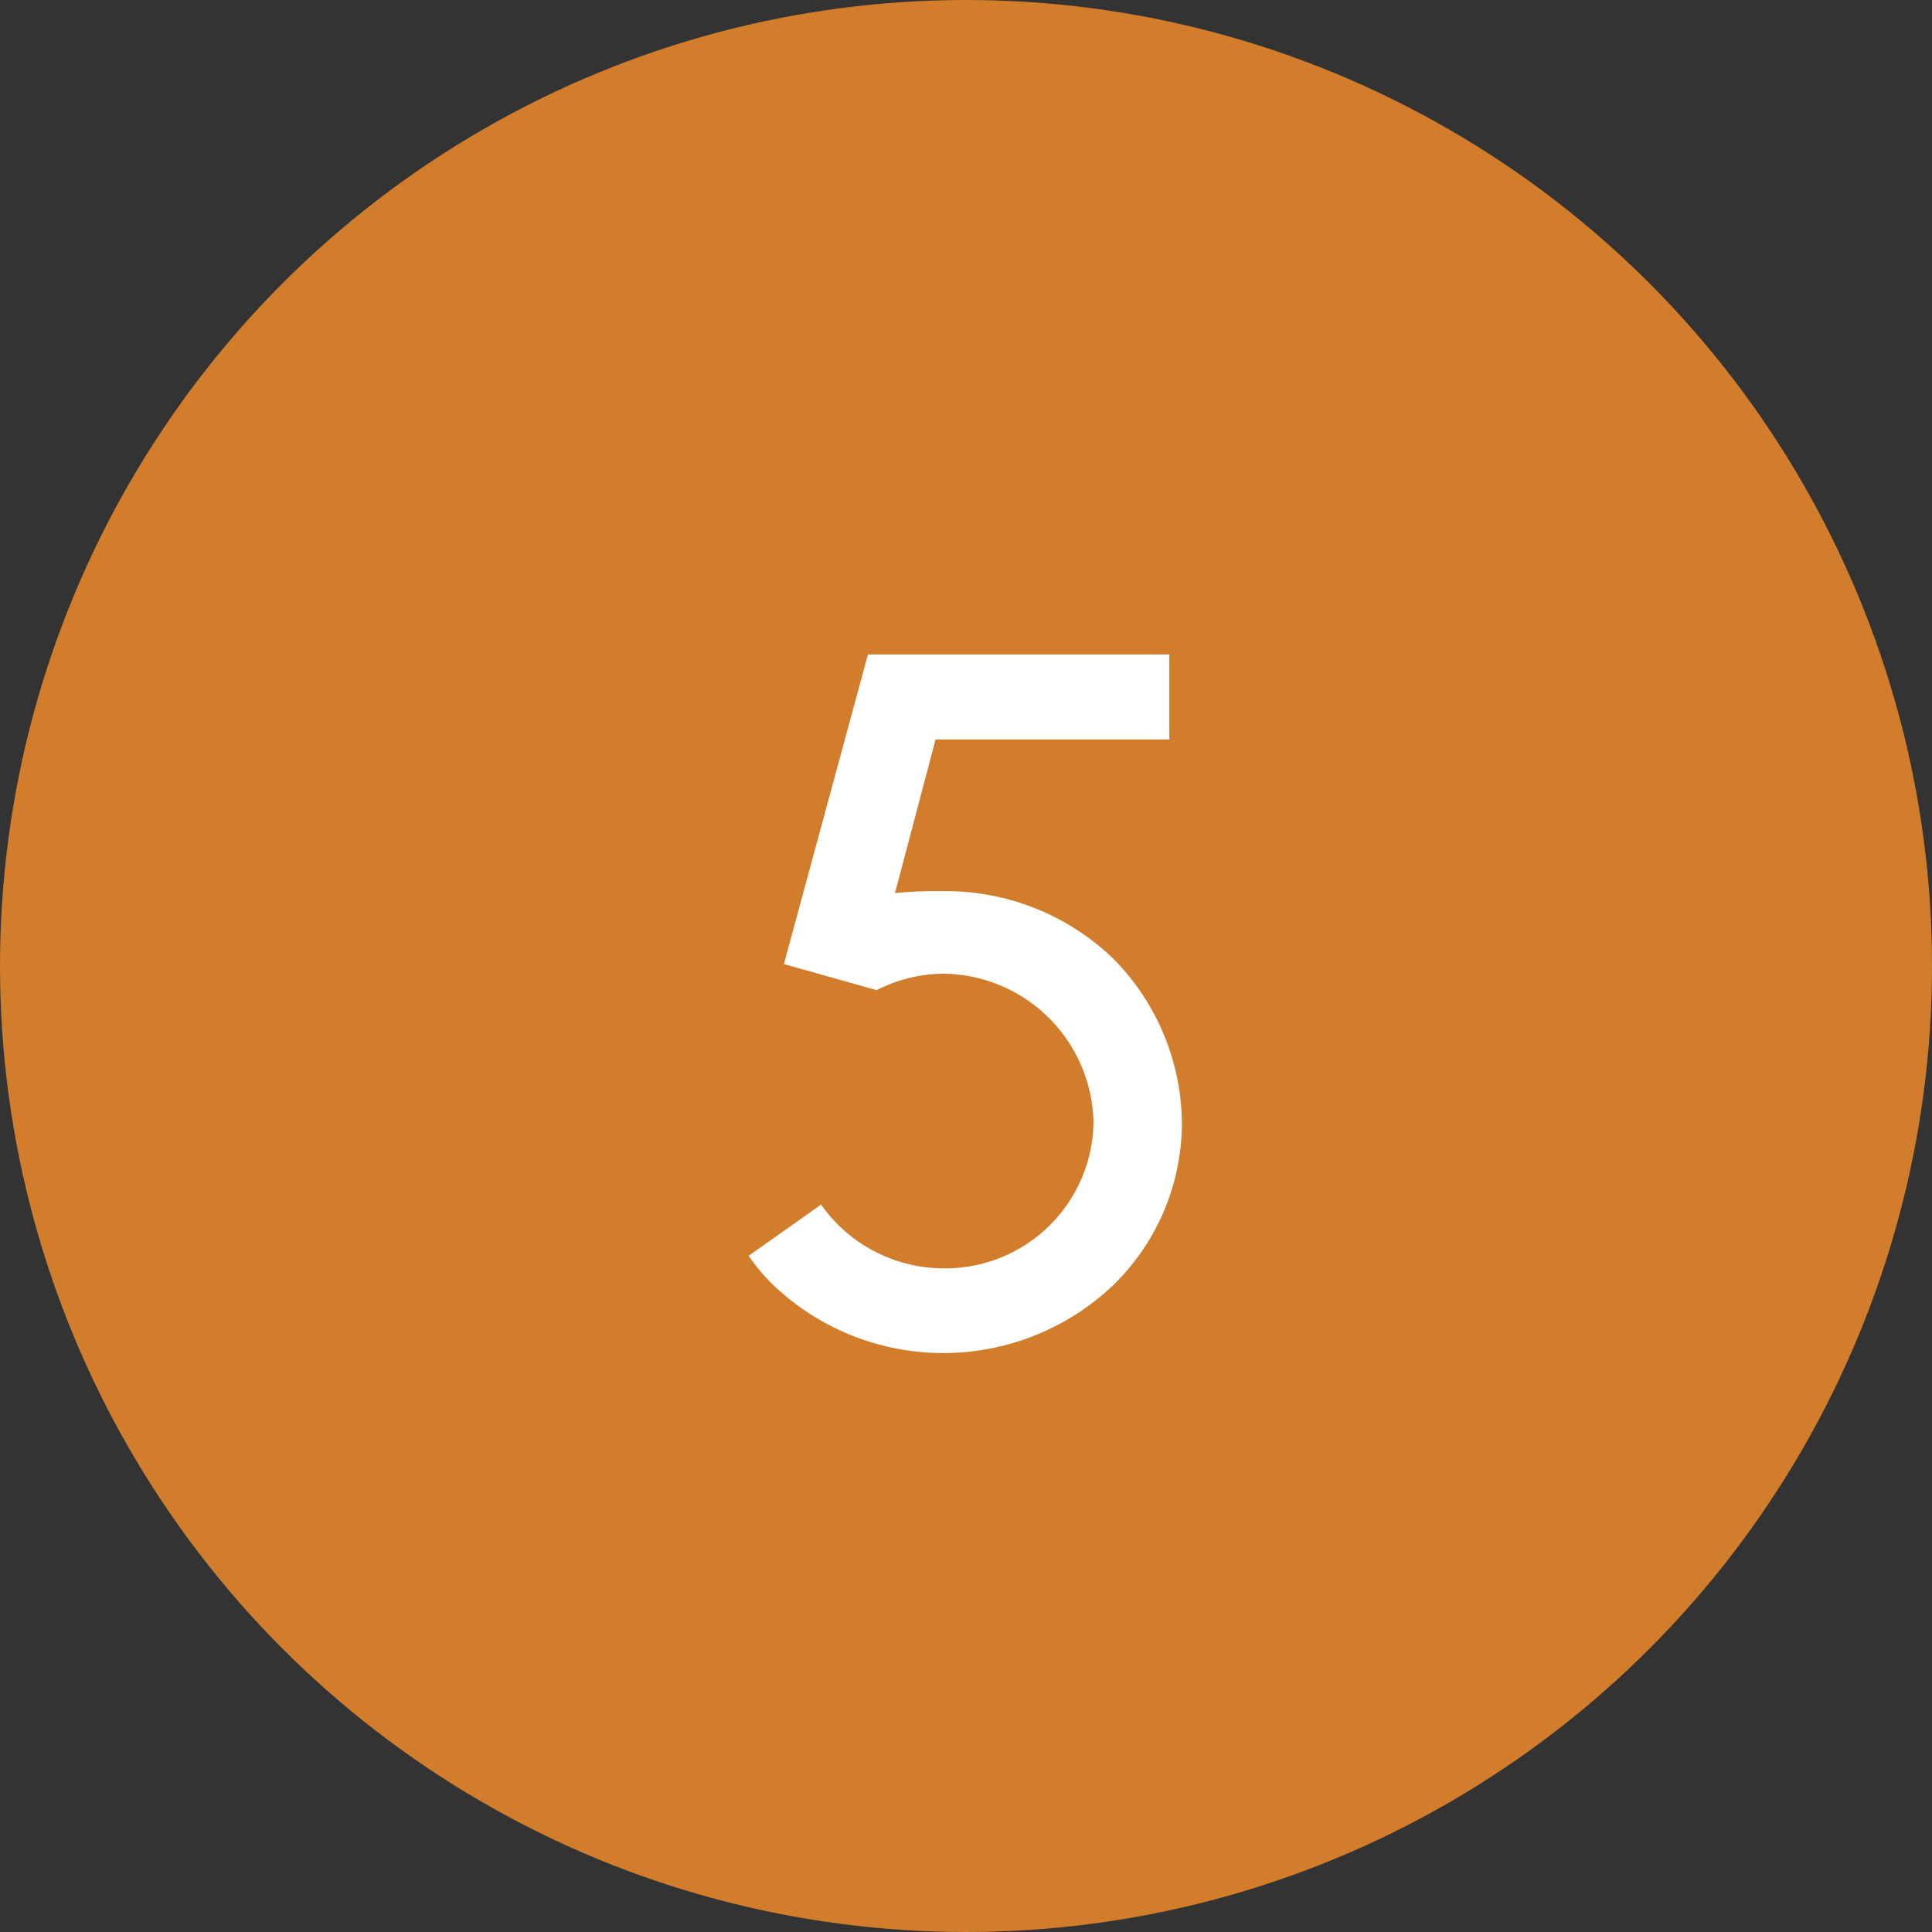 <svg xmlns="http://www.w3.org/2000/svg" viewBox="0 0 80 80"><rect x="0" y="0" width="80" height="80" fill="#333333" stroke="none"/><defs><style>.cls-1{fill:#d17d2b;}.cls-2{fill:#fff;}</style></defs><title>アセット 51</title><g id="レイヤー_2" data-name="レイヤー 2"><g id="レイヤー_1-2" data-name="レイヤー 1"><circle class="cls-1" cx="40" cy="40" r="40"/><path class="cls-2" d="M48.94,46.54a9.39,9.39,0,0,1-2.88,6.71,10.21,10.21,0,0,1-14,0A8,8,0,0,1,31,52l3-2.12a6.22,6.22,0,0,0,5.08,2.64,6.14,6.14,0,0,0,6.2-6,6.28,6.28,0,0,0-6.2-6.2A6.12,6.12,0,0,0,36.3,41l-3.84-1.08L35.94,27.1H48.42v3.52l-9.68,0-1.68,6.36a17.75,17.75,0,0,1,2-.08,10,10,0,0,1,7,2.76A9.78,9.78,0,0,1,48.94,46.54Z"/></g></g></svg>